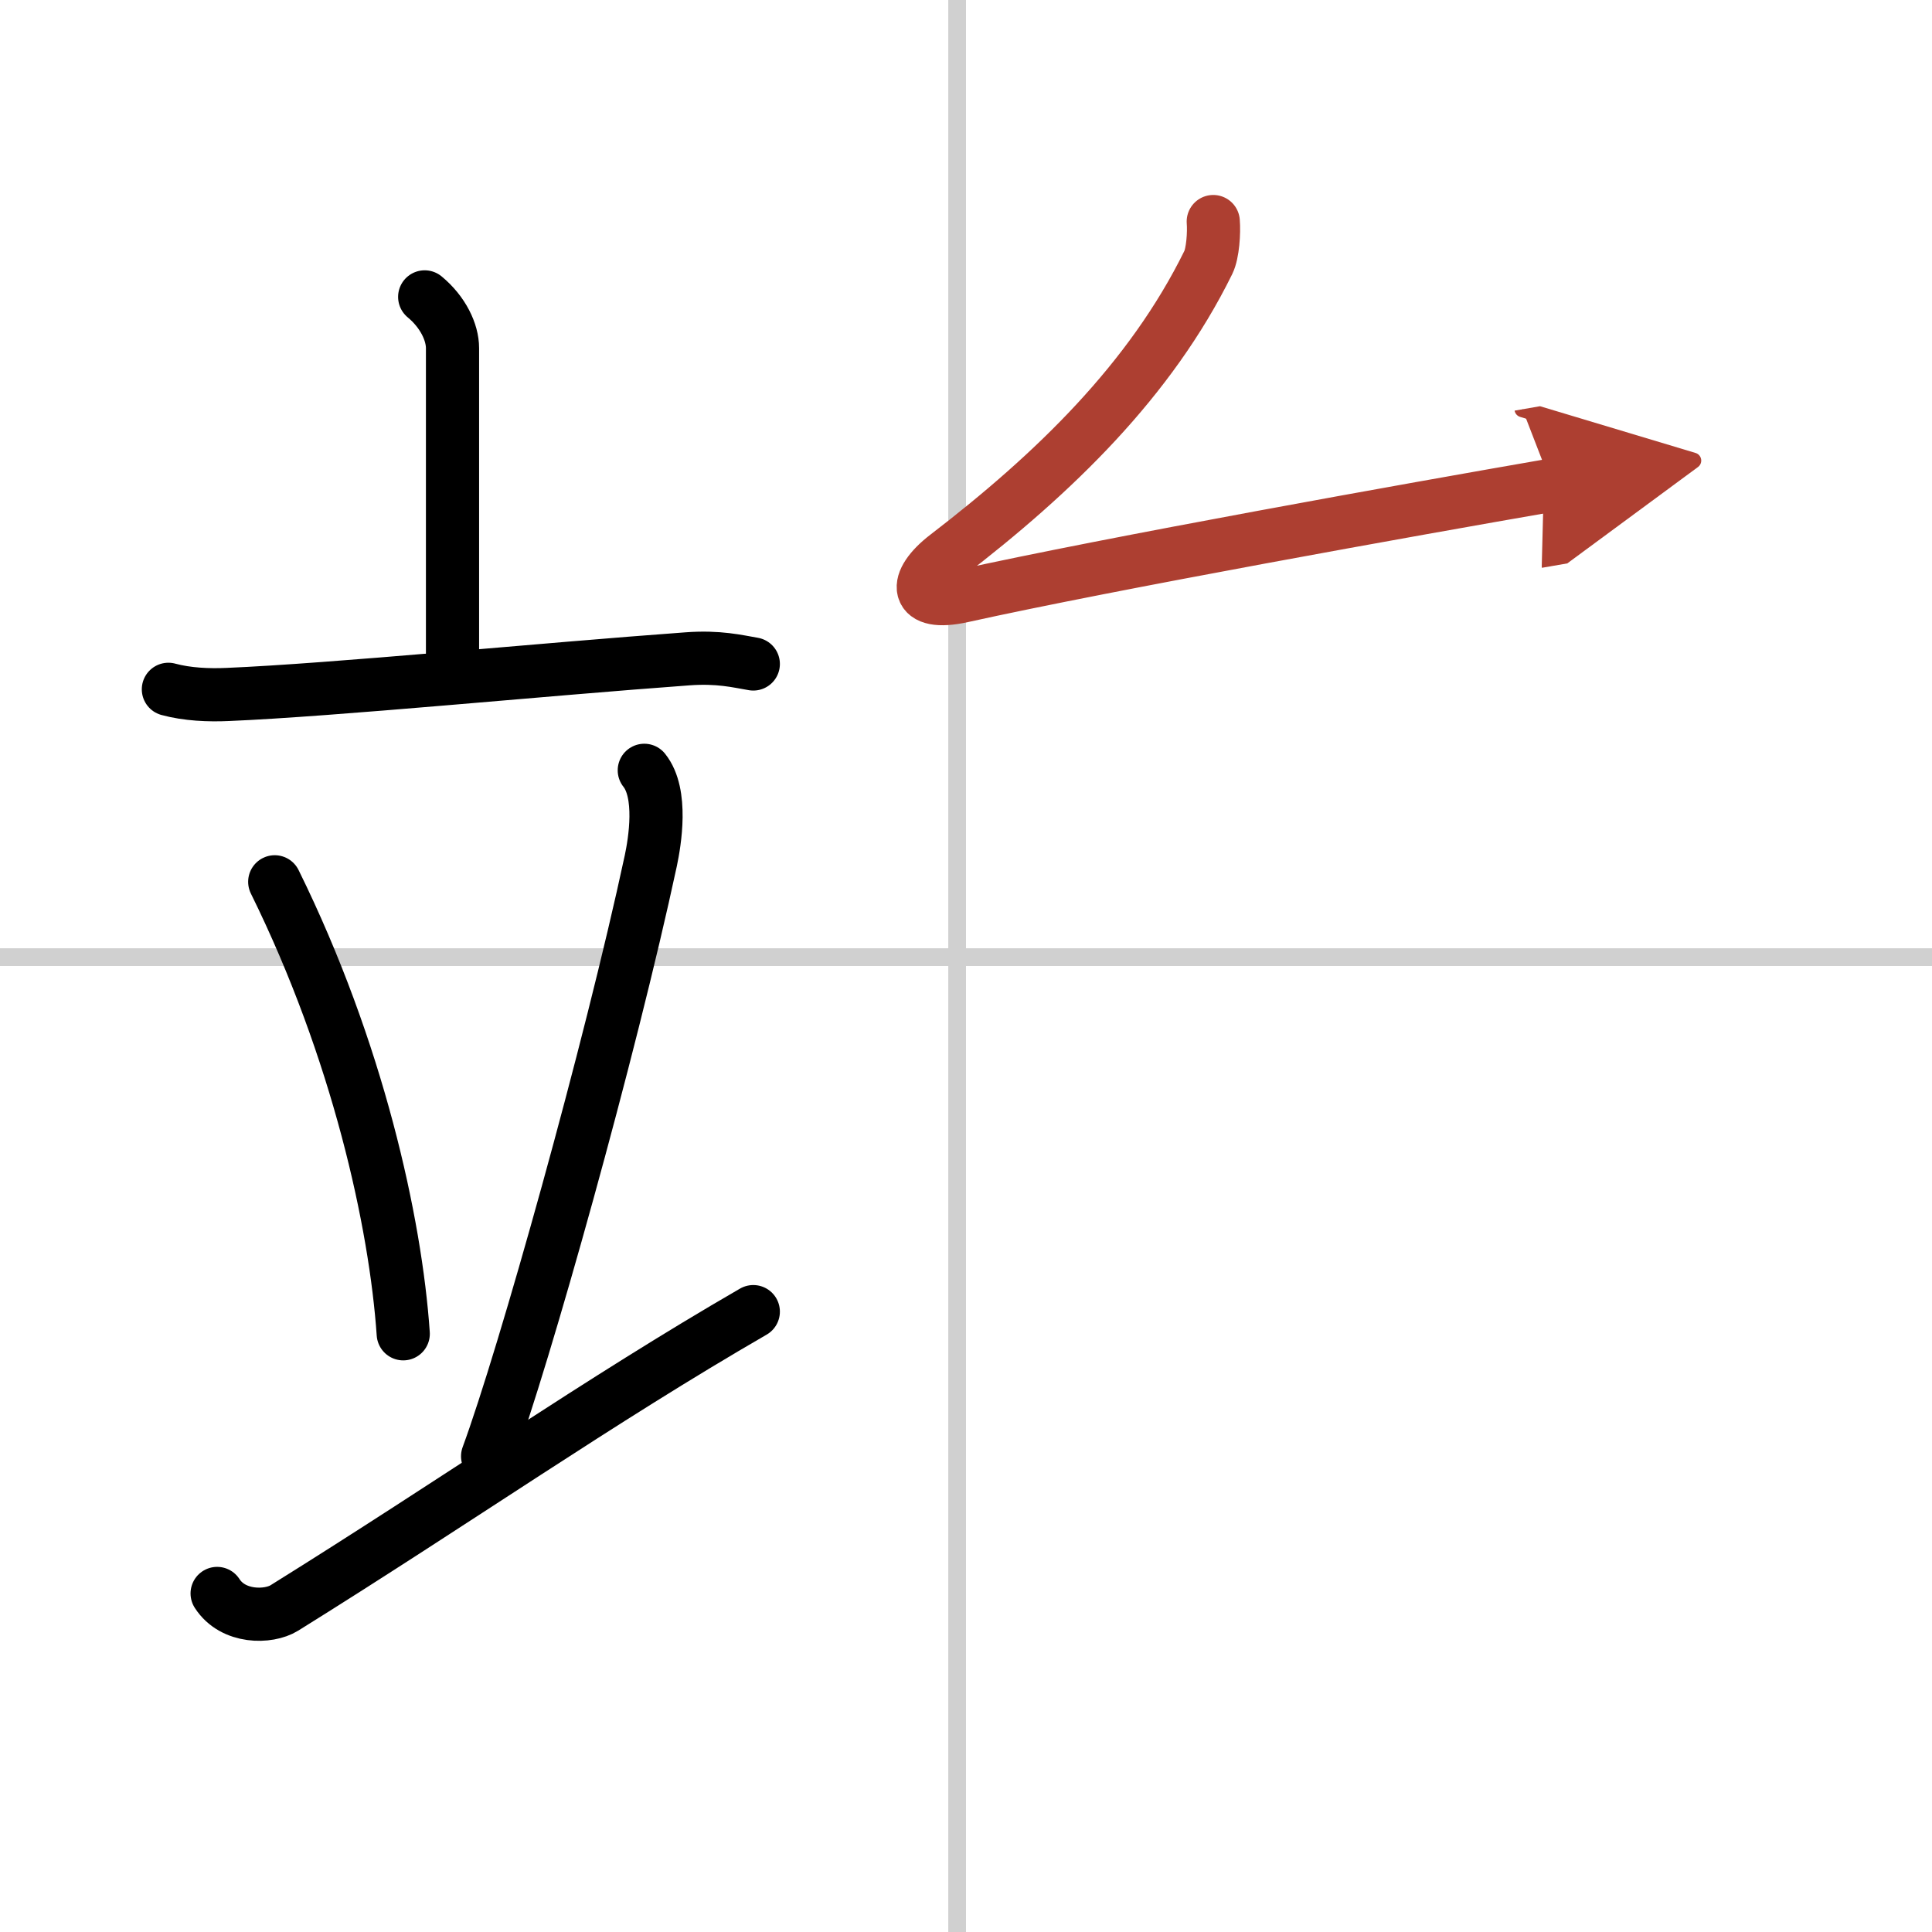 <svg width="400" height="400" viewBox="0 0 109 109" xmlns="http://www.w3.org/2000/svg"><defs><marker id="a" markerWidth="4" orient="auto" refX="1" refY="5" viewBox="0 0 10 10"><polyline points="0 0 10 5 0 10 1 5" fill="#ad3f31" stroke="#ad3f31"/></marker></defs><g fill="none" stroke="#000" stroke-linecap="round" stroke-linejoin="round" stroke-width="3"><rect width="100%" height="100%" fill="#fff" stroke="#fff"/><line x1="54" x2="54" y2="109" stroke="#d0d0d0" stroke-width="1"/><line x2="109" y1="54" y2="54" stroke="#d0d0d0" stroke-width="1"/><path d="m23.96 16.75c1.04 0.86 1.57 2 1.57 2.89v18.4"/><path d="m9.5 38.89c1.06 0.29 2.3 0.34 3.35 0.29 5.98-0.25 17.81-1.42 25.94-2.01 1.76-0.13 2.82 0.14 3.71 0.29"/><path d="m15.5 49.75c4.69 9.51 6.82 19.23 7.25 25.5"/><path d="m36.35 43.46c1.05 1.31 0.59 4.04 0.37 5.09-2.31 10.76-7.15 28.02-9.21 33.61"/><path d="M12.25,89.9c0.9,1.4,2.9,1.37,3.79,0.82C25.82,84.63,33.83,79.01,42.5,74"/><path d="m68.45 12.5c0.05 0.62-0.02 1.78-0.28 2.31-3.26 6.63-8.69 11.88-14.76 16.54-1.92 1.47-1.85 2.89 0.89 2.28 8.42-1.86 25.35-4.89 33.25-6.26" marker-end="url(#a)" stroke="#ad3f31"/></g></svg>
